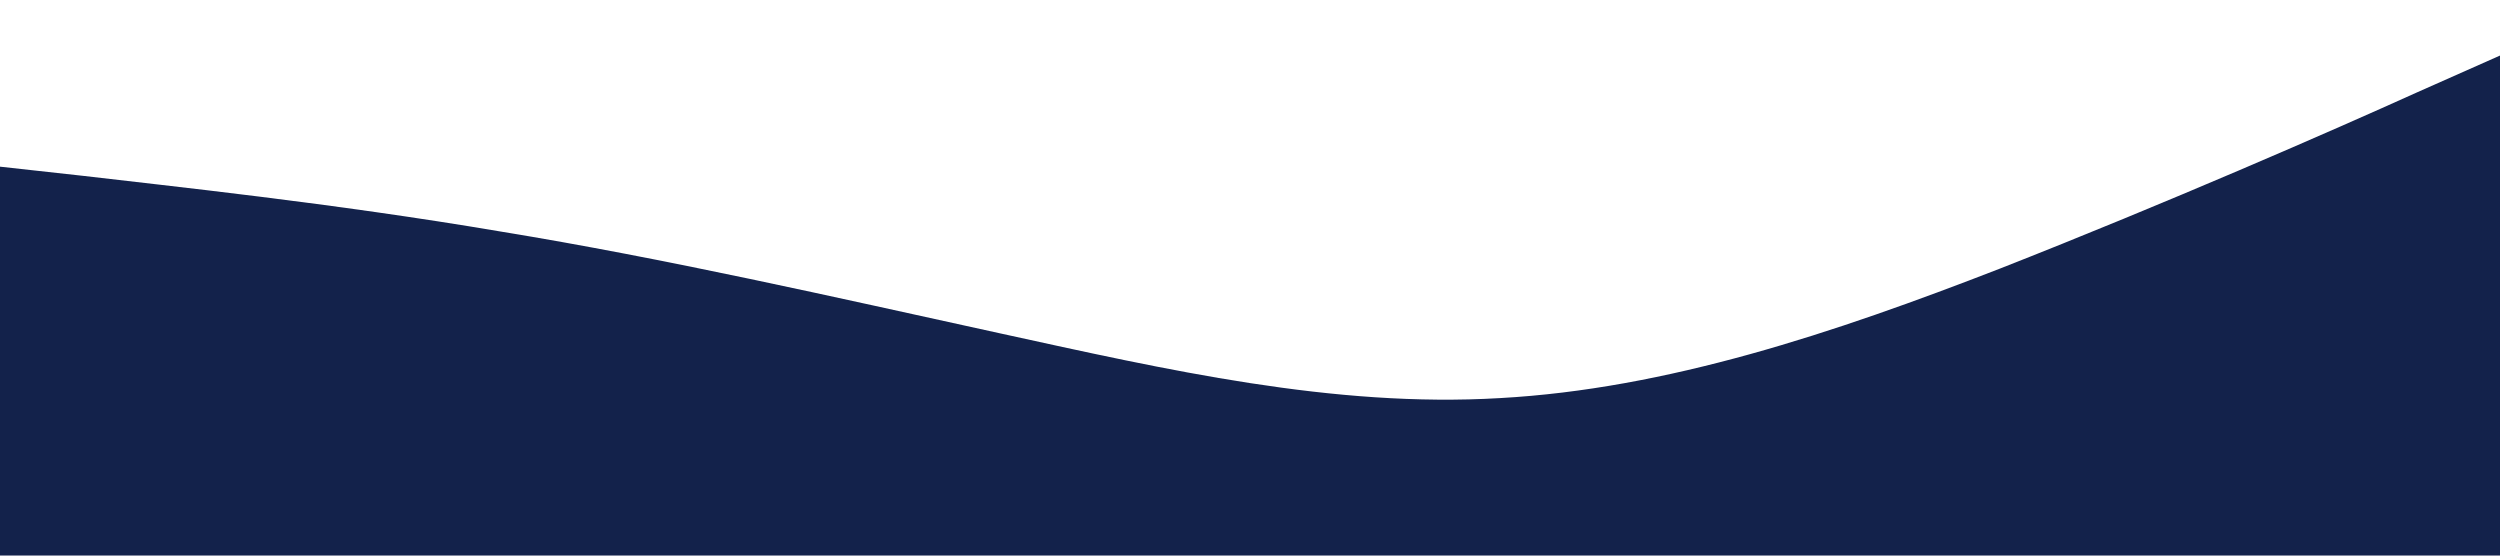 <svg viewBox="0 0 1440 320" xmlns="http://www.w3.org/2000/svg"><path d="m0 96 48 5.3c48 5.7 144 15.7 240 32 96 15.7 192 37.7 288 58.7s192 43 288 37.3c96-5.3 192-37.3 288-74.6 96-37.7 192-79.7 240-101.4l48-21.3v288h-48c-48 0-144 0-240 0s-192 0-288 0-192 0-288 0-192 0-288 0-192 0-240 0h-48z" fill="#13224b"/></svg>